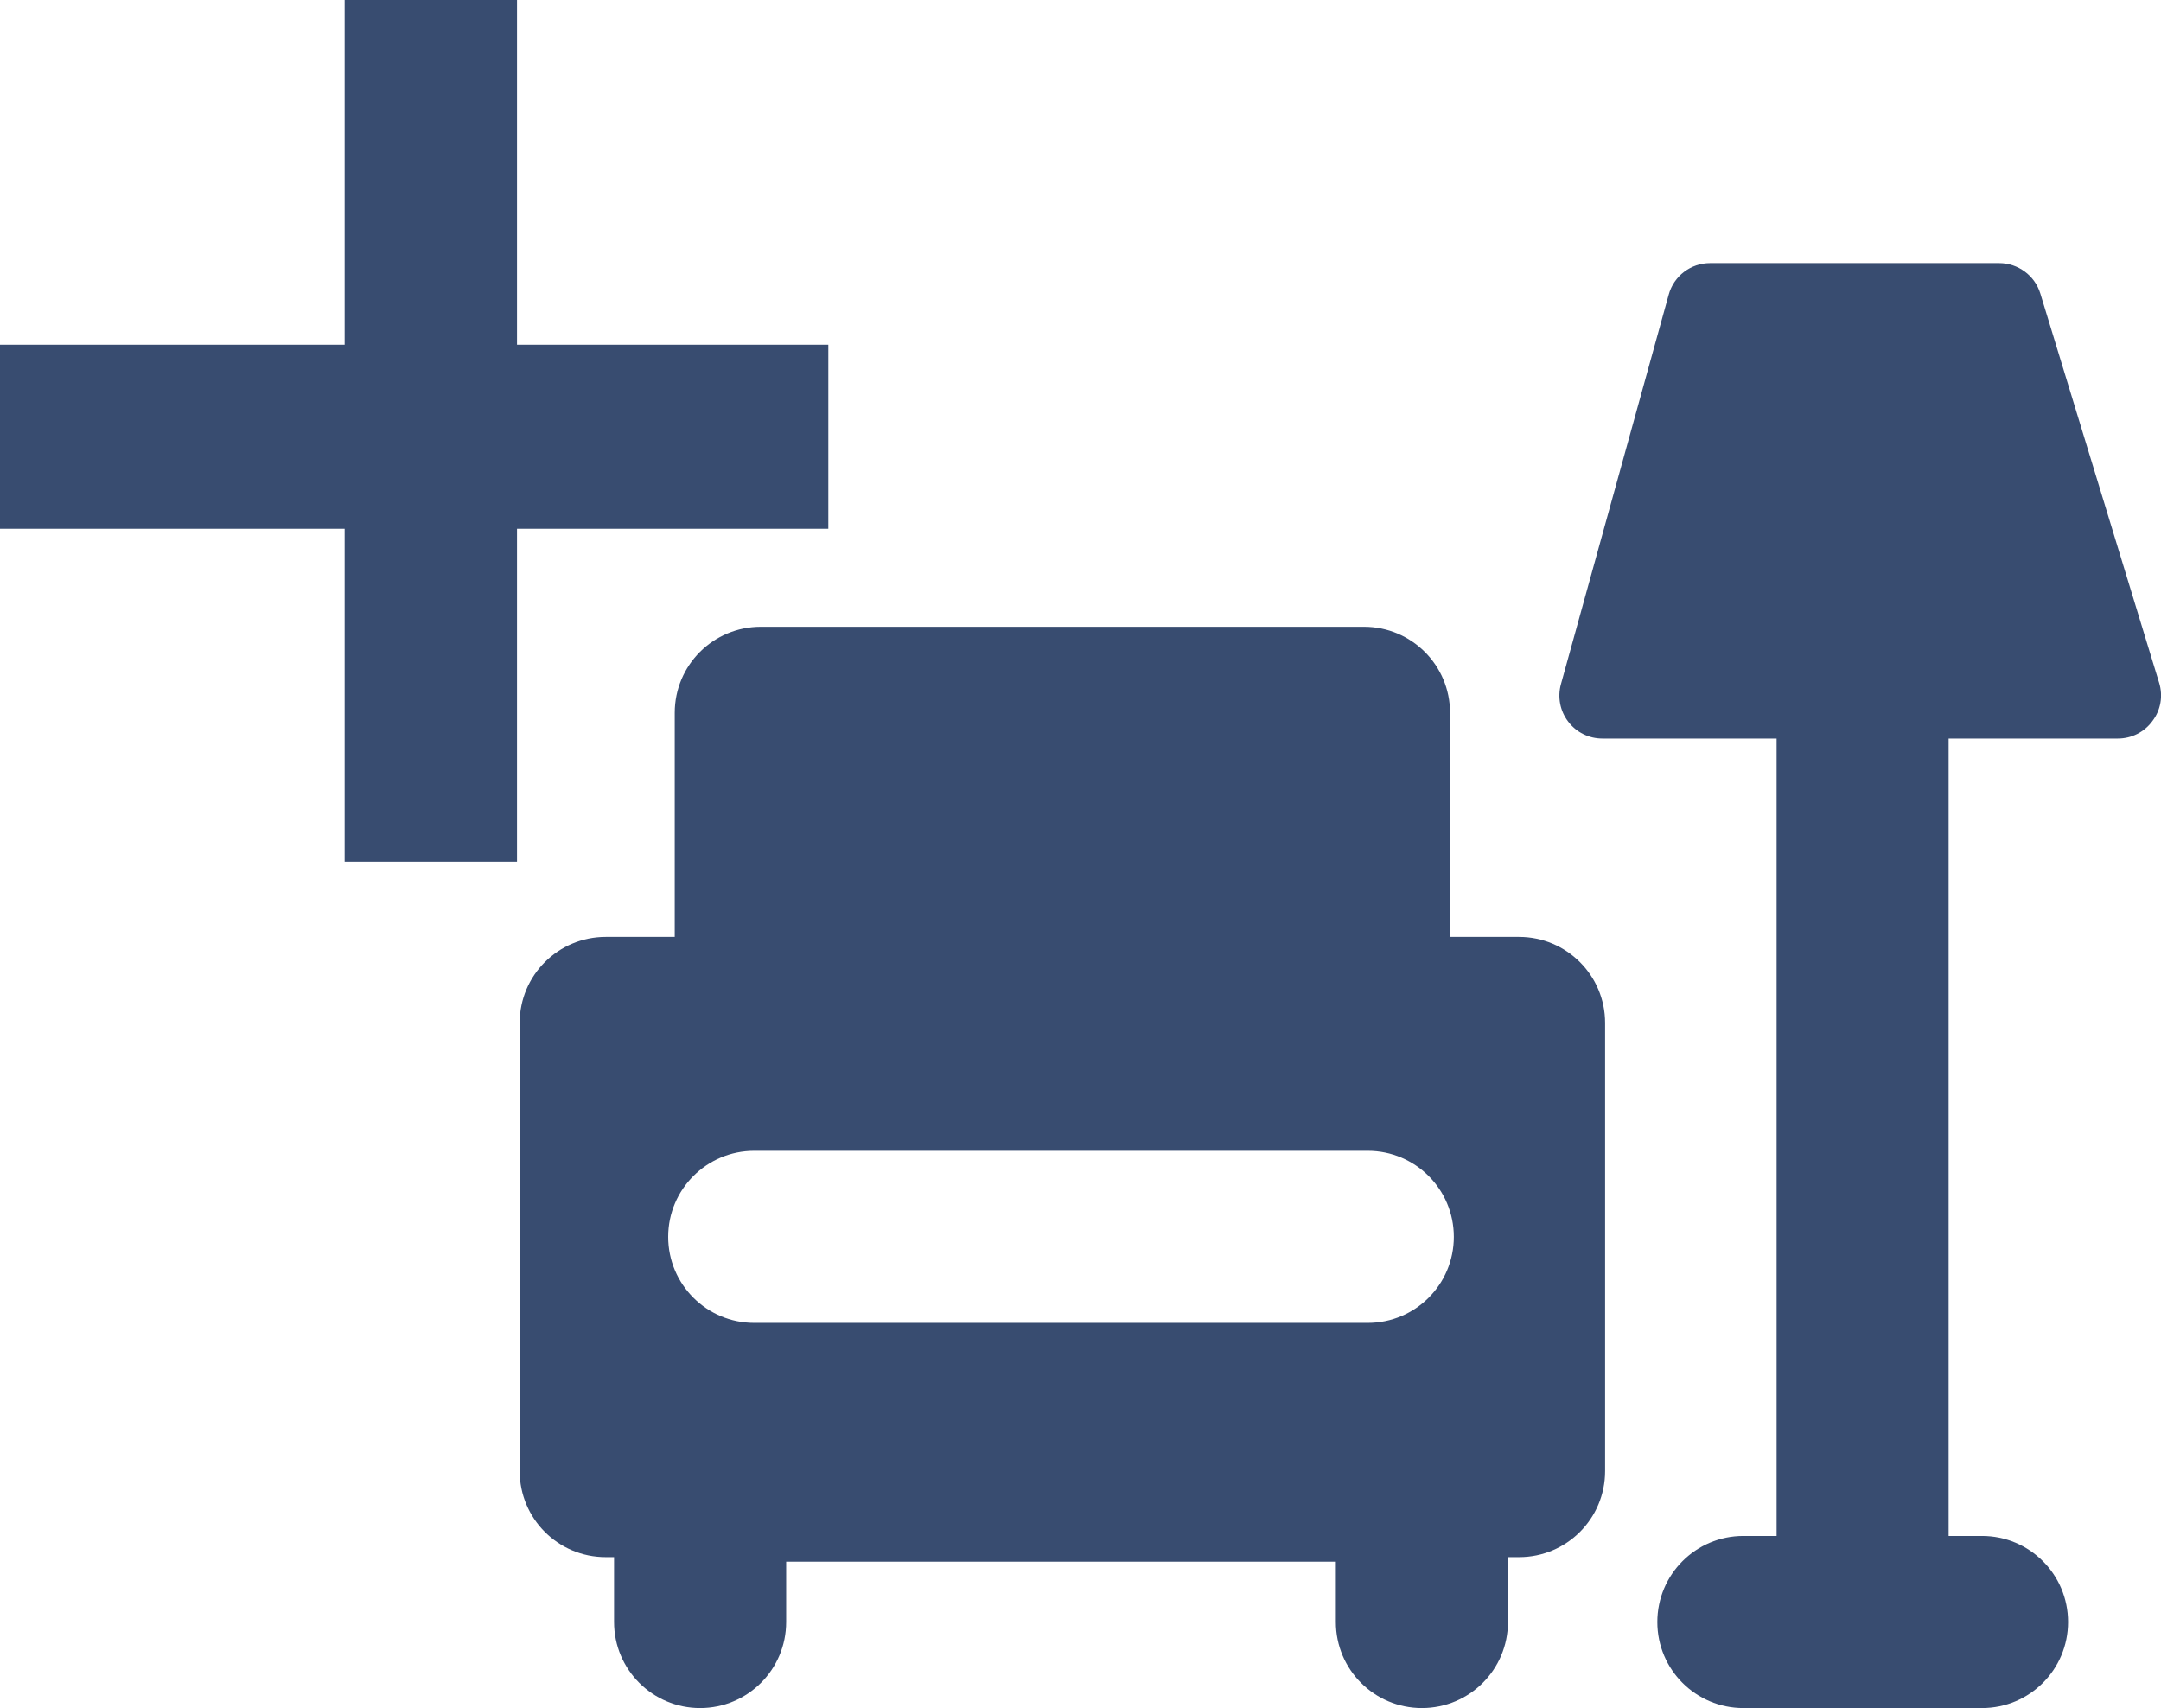 <?xml version="1.0" encoding="utf-8"?>
<!-- Generator: Adobe Illustrator 16.0.0, SVG Export Plug-In . SVG Version: 6.00 Build 0)  -->
<!DOCTYPE svg PUBLIC "-//W3C//DTD SVG 1.1//EN" "http://www.w3.org/Graphics/SVG/1.1/DTD/svg11.dtd">
<svg version="1.1" id="Layer_1" xmlns="http://www.w3.org/2000/svg" xmlns:xlink="http://www.w3.org/1999/xlink" x="0px" y="0px"
	 width="25.113px" height="19.85px" viewBox="0 0 25.113 19.85" enable-background="new 0 0 25.113 19.85" xml:space="preserve">
<path fill="#384C70" d="M9.626,6.145H6.008v3.869H4.005V6.145H0V4.006h4.005V0h2.003v4.006h3.618V6.145z M18.653,11.888v5.208
	c0,0.553-0.447,1-1,1h-0.129v0.754c0,0.553-0.447,1-1,1s-1-0.447-1-1v-0.701H9.136v0.701c0,0.553-0.448,1-1,1s-1-0.447-1-1v-0.754
	H7.039c-0.553,0-1-0.447-1-1v-5.208c0-0.553,0.447-1,1-1h0.802V8.284c0-0.553,0.447-1,1-1h7.01c0.553,0,1,0.447,1,1v2.604h0.802
	C18.205,10.888,18.653,11.335,18.653,11.888z M16.895,14.374c0-0.553-0.447-1-1-1h-7.13c-0.552,0-1,0.447-1,1s0.448,1,1,1h7.13
	C16.448,15.374,16.895,14.927,16.895,14.374z M25.092,7.937l-1.381-4.525c-0.064-0.21-0.259-0.354-0.479-0.354h-3.359
	c-0.225,0-0.422,0.15-0.481,0.367L18.14,7.95c-0.042,0.15-0.011,0.312,0.084,0.436c0.094,0.125,0.241,0.197,0.397,0.197h2.025v9.267
	h-0.386c-0.553,0-1,0.447-1,1s0.447,1,1,1h2.773c0.553,0,1-0.447,1-1s-0.447-1-1-1h-0.388V8.583h1.967
	c0.158,0,0.308-0.075,0.401-0.203C25.11,8.253,25.138,8.089,25.092,7.937z"/>
</svg>

